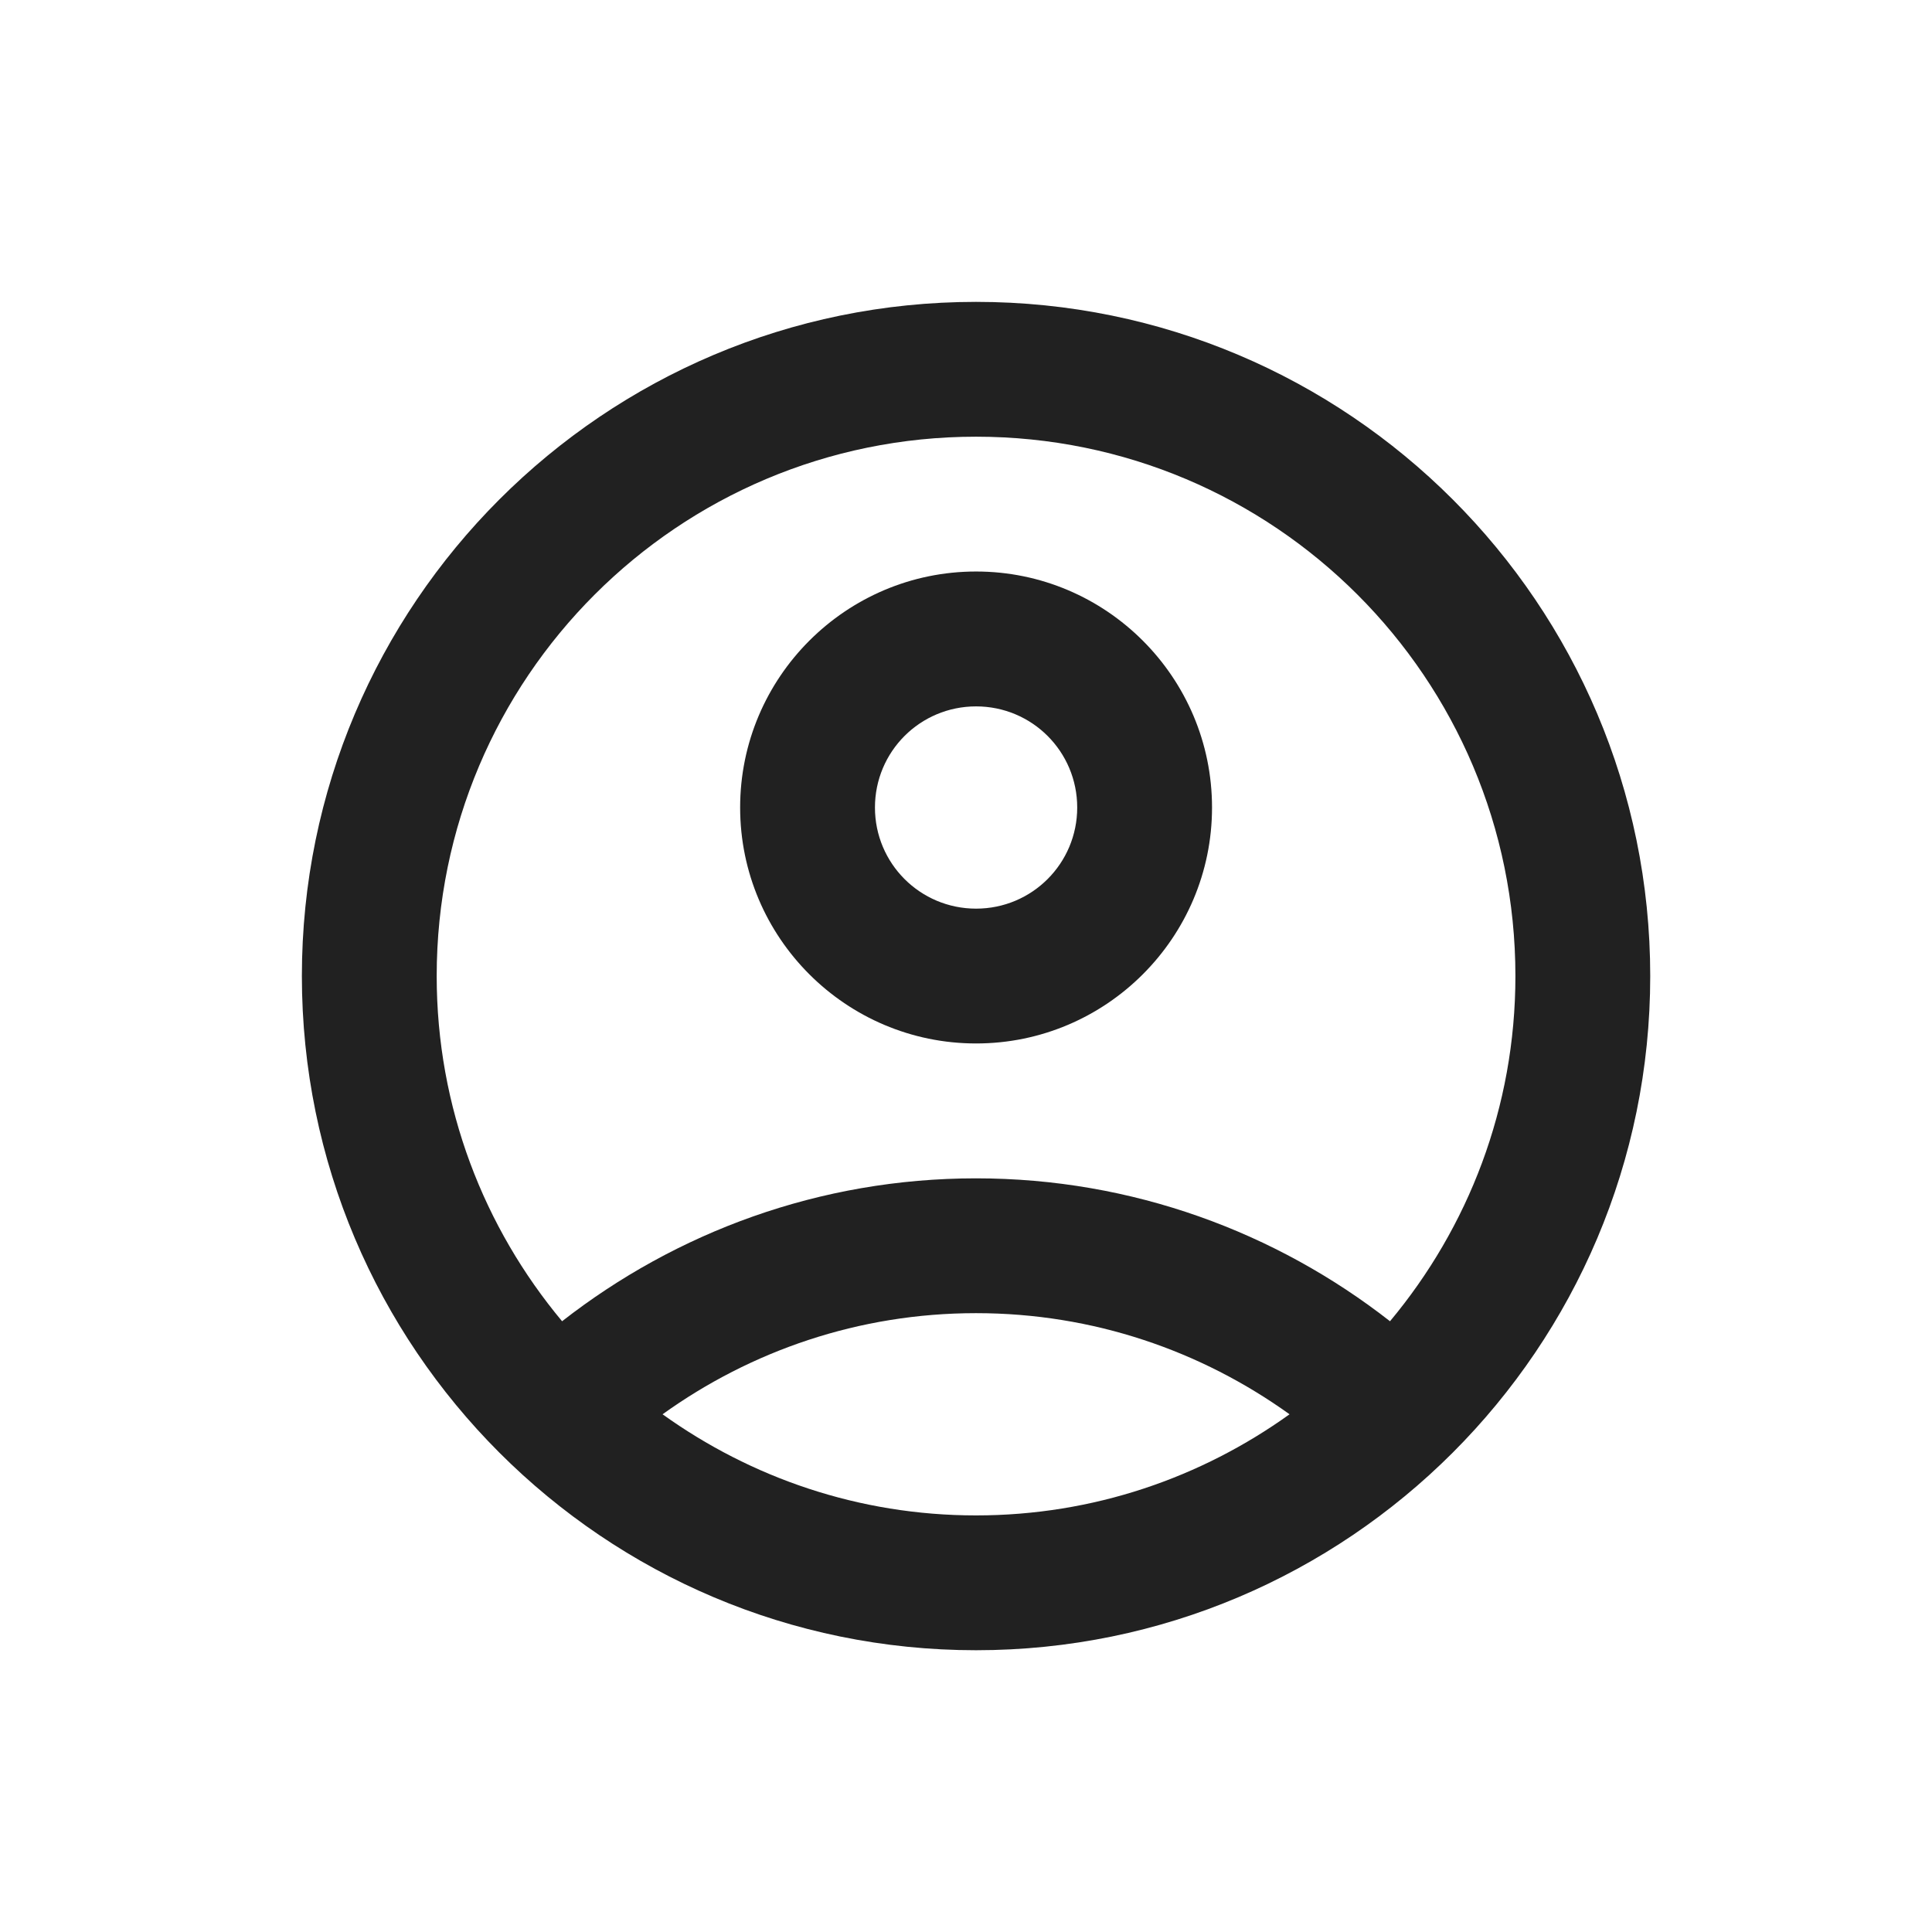 <svg width="32" height="32" viewBox="0 0 32 32" fill="none" xmlns="http://www.w3.org/2000/svg">
<g clip-path="url(#clip0_7263_9533)">
<path d="M16.166 5C10.003 5 5 10.003 5 16.166C5 22.33 10.003 27.333 16.166 27.333C22.33 27.333 27.333 22.33 27.333 16.166C27.333 10.003 22.33 5 16.166 5ZM10.974 23.425C12.437 22.375 14.223 21.75 16.166 21.75C18.11 21.75 19.896 22.375 21.359 23.425C19.896 24.474 18.11 25.1 16.166 25.1C14.223 25.1 12.437 24.474 10.974 23.425ZM23.023 21.884C21.136 20.41 18.757 19.517 16.166 19.517C13.576 19.517 11.197 20.41 9.31 21.884C8.015 20.332 7.233 18.344 7.233 16.166C7.233 11.231 11.231 7.233 16.166 7.233C21.102 7.233 25.1 11.231 25.1 16.166C25.1 18.344 24.318 20.332 23.023 21.884Z" fill="#212121"/>
<path d="M16.167 9.466C14.012 9.466 12.259 11.219 12.259 13.375C12.259 15.53 14.012 17.283 16.167 17.283C18.322 17.283 20.075 15.53 20.075 13.375C20.075 11.219 18.322 9.466 16.167 9.466ZM16.167 15.05C15.24 15.05 14.492 14.301 14.492 13.375C14.492 12.448 15.24 11.7 16.167 11.7C17.094 11.7 17.842 12.448 17.842 13.375C17.842 14.301 17.094 15.05 16.167 15.05Z" fill="#212121"/>
</g>
<defs>
<clipPath id="clip0_7263_9533">
<rect width="32" height="32" fill="white"/>
</clipPath>
</defs>
</svg>
